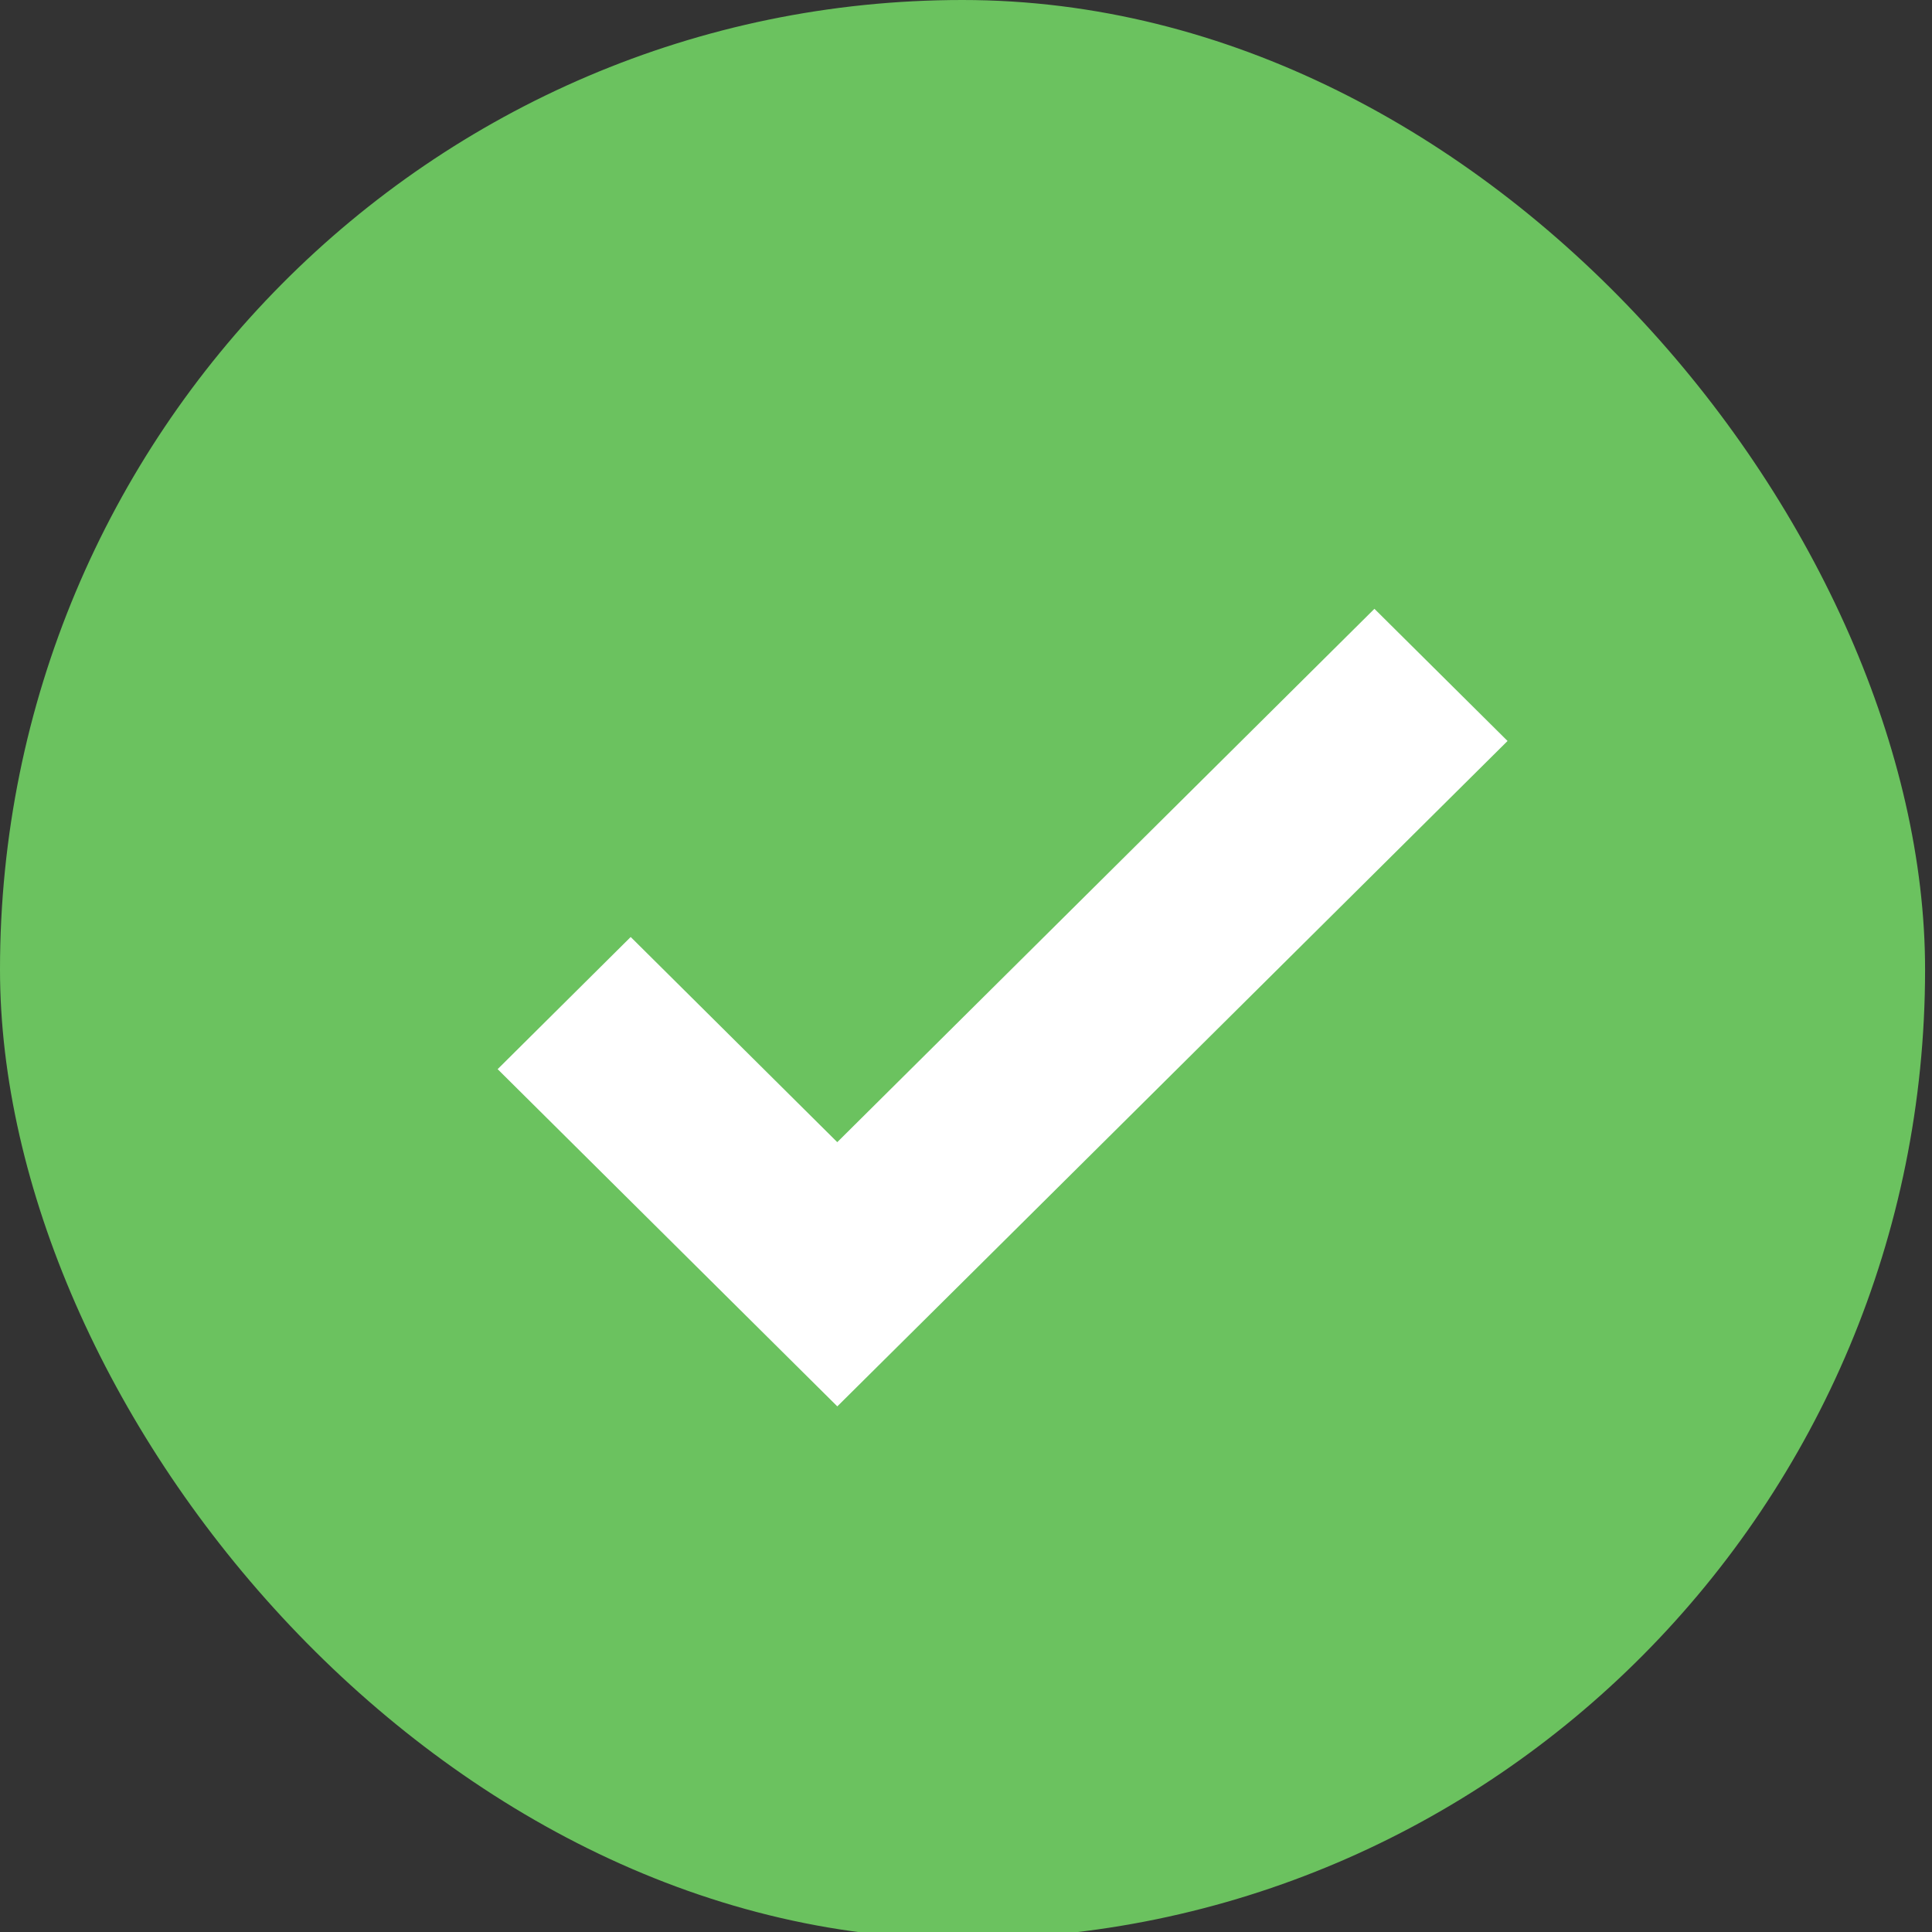 <?xml version="1.0" encoding="UTF-8" standalone="no"?>
<!-- Created with Inkscape (http://www.inkscape.org/) -->

<svg
   xmlns:dc="http://purl.org/dc/elements/1.1/"
   xmlns:cc="http://creativecommons.org/ns#"
   xmlns:rdf="http://www.w3.org/1999/02/22-rdf-syntax-ns#"
   xmlns:svg="http://www.w3.org/2000/svg"
   xmlns="http://www.w3.org/2000/svg"
   version="1.1"
   width="50"
   height="50"
   id="svg2">
  <rect width="100%" height="100%" fill="#333333" stroke="none"/>
  <defs
     id="defs4" />
  <g
     transform="translate(0,-1002.362)"
     id="layer1">
    <rect
       width="49.821"
       height="50.179"
       ry="25.089"
       x="-1.8160549e-08"
       y="1002.362"
       id="rect2985"
       style="fill:#6bc25f;fill-opacity:1;fill-rule:nonzero;stroke:none" />
    <polygon
       points="1.661,4.127 0,5.789 4.24,10.029 4.241,10.029 5.902,8.369 12.608,1.662 10.946,0 4.24,6.707 "
       transform="matrix(2.073,0,0,2.058,12.879,1018.118)"
       id="polygon3756"
       style="fill:#ffffff" />
  </g>
</svg>
